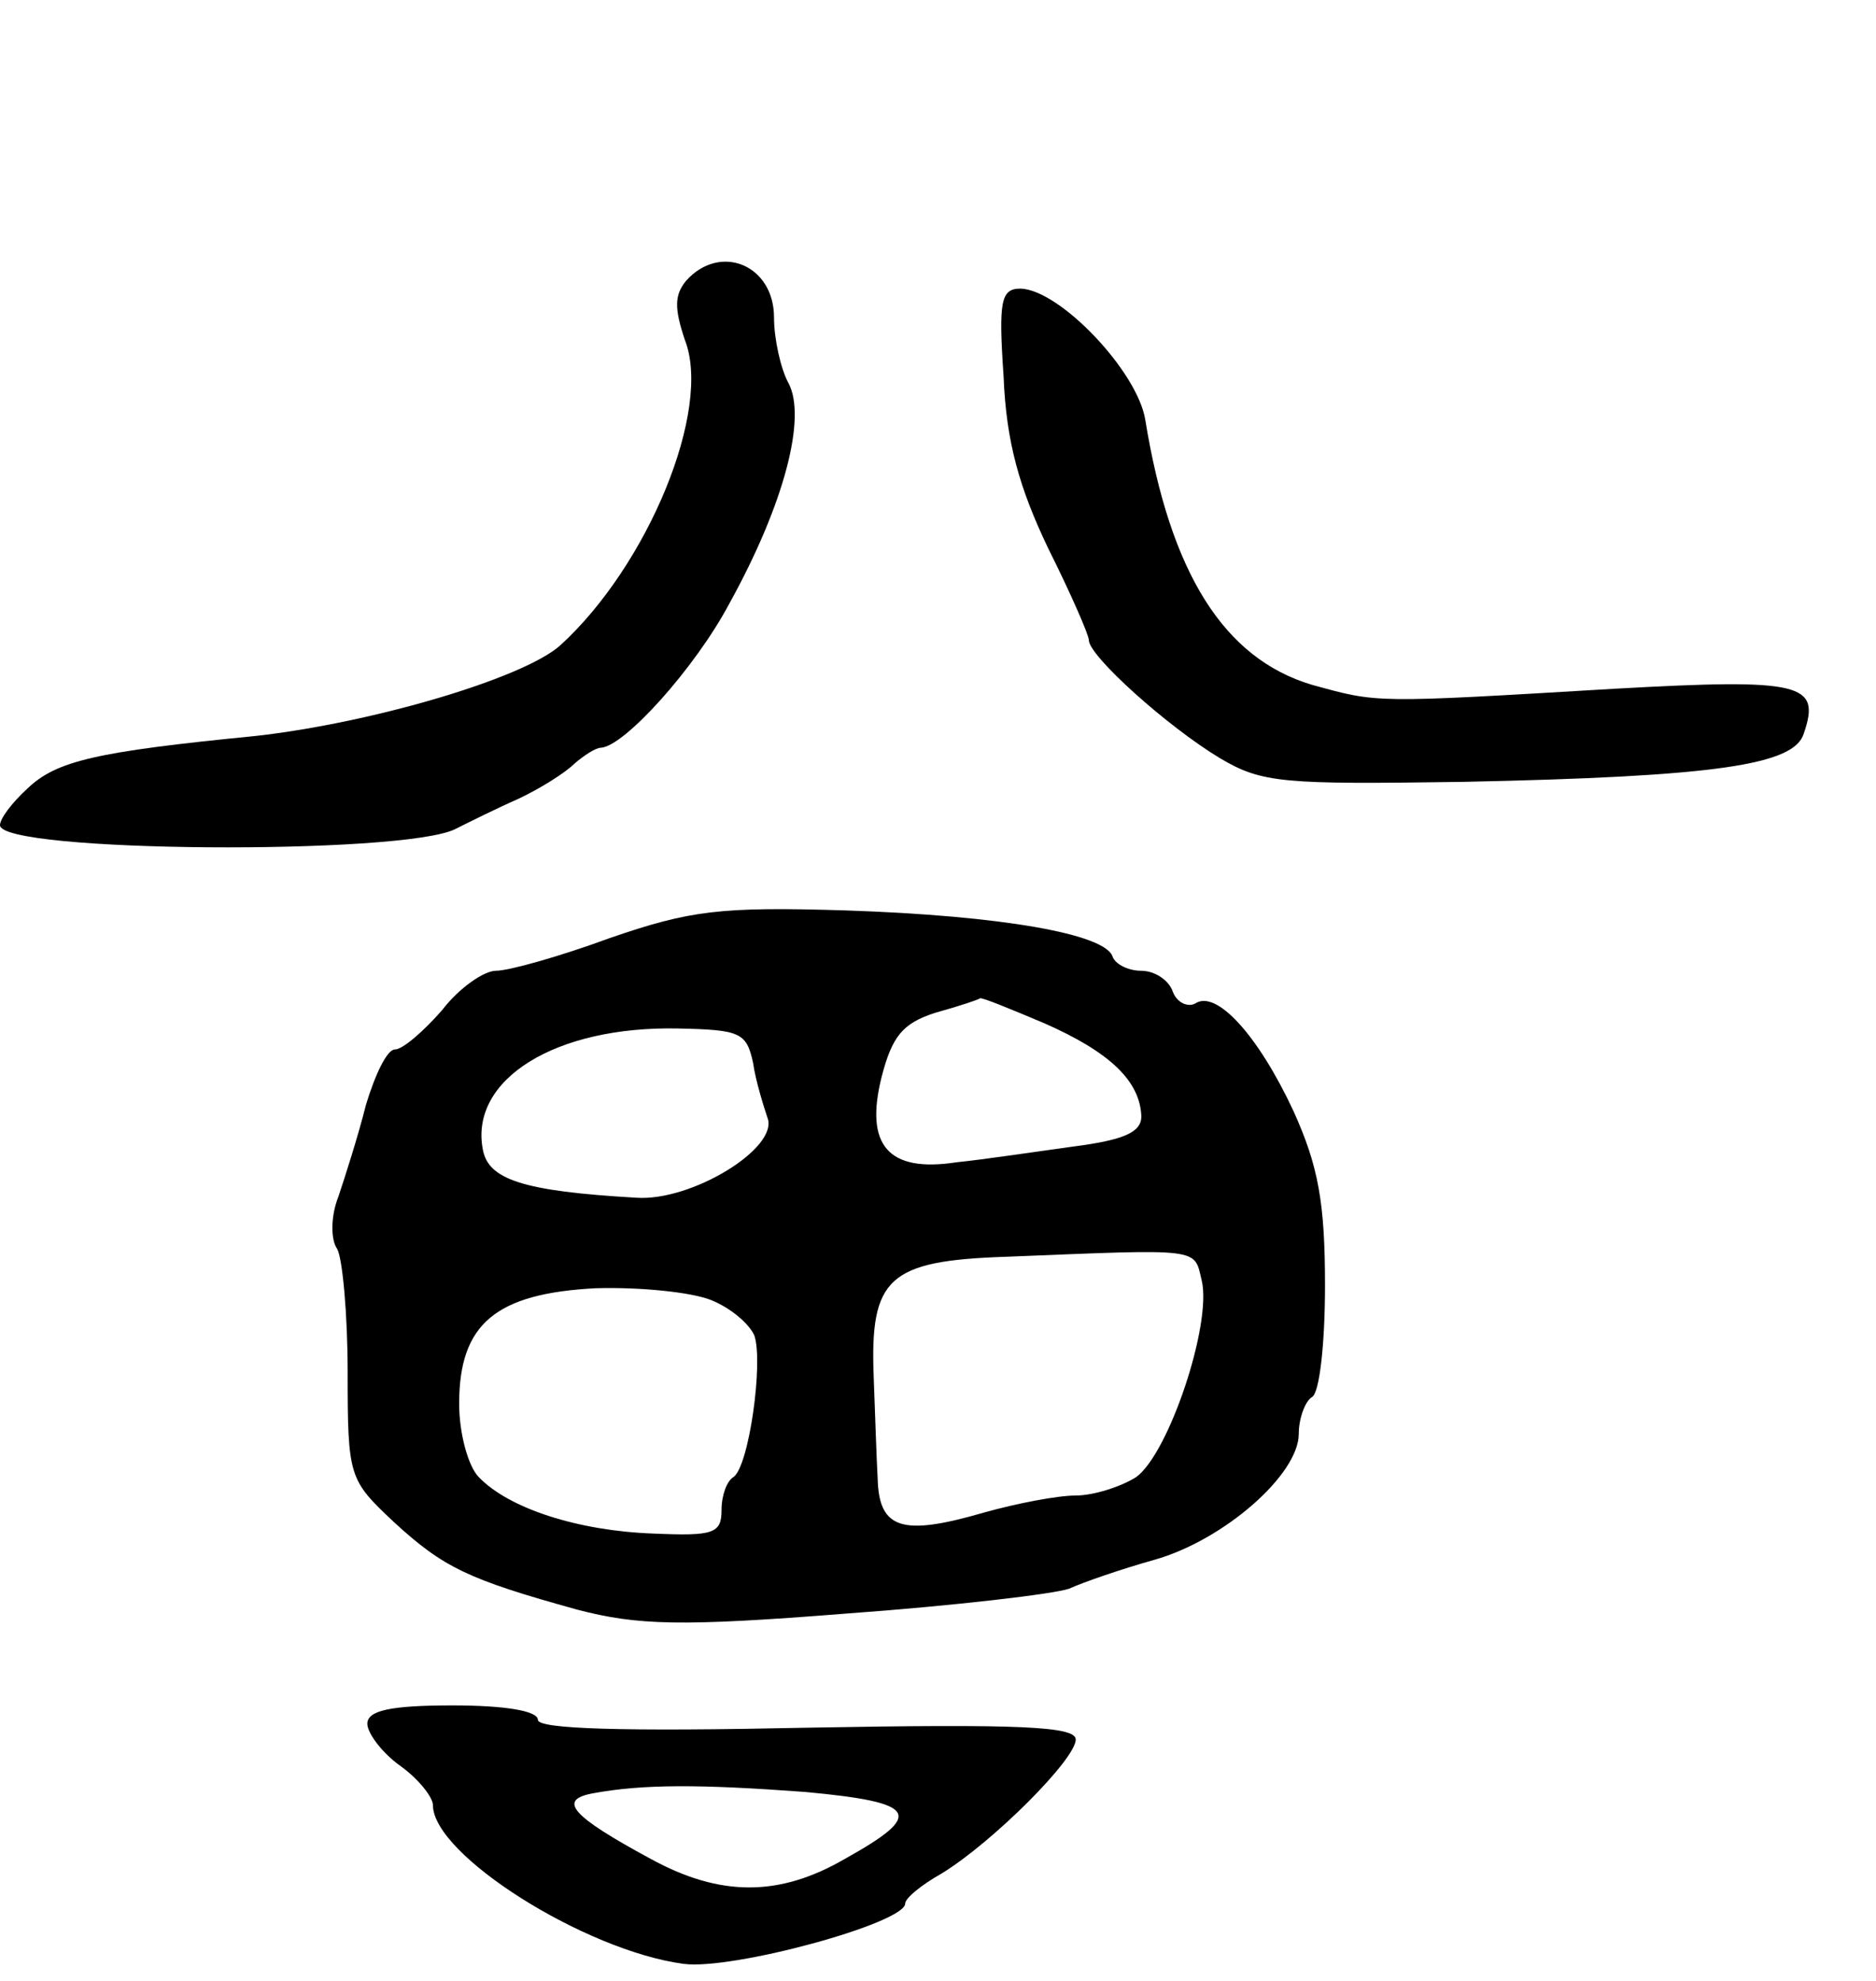 <svg version="1.0" xmlns="http://www.w3.org/2000/svg" width="143" height="151" viewBox="0 0 143 151" ><g transform="translate(0,151) scale(0.1,-0.1)" ><path d="M523 1296 c-9 -11 -9 -21 -1 -45 21 -53 -28 -172 -95 -233 -28 -25 -143 -59 -232 -69 -122 -12 -152 -19 -174 -40 -12 -11 -21 -23 -21 -28 0 -21 307 -23 347 -3 10 5 32 16 48 23 17 8 36 20 43 27 7 6 16 12 20 12 18 1 72 61 98 110 42 76 59 142 45 168 -6 11 -11 34 -11 50 0 40 -41 57 -67 28z"/><path d="M765 1223 c2 -50 12 -85 34 -131 17 -34 31 -66 31 -70 0 -12 60 -66 100 -90 32 -19 48 -20 185 -18 194 4 253 13 260 37 13 38 -1 42 -144 34 -185 -11 -180 -11 -231 3 -67 20 -108 85 -127 202 -6 37 -65 99 -95 100 -15 0 -17 -9 -13 -67z"/><path d="M465 795 c-38 -14 -77 -25 -87 -25 -9 0 -28 -13 -41 -30 -14 -16 -30 -30 -36 -30 -6 0 -15 -19 -22 -42 -6 -24 -16 -55 -21 -70 -6 -15 -6 -33 -1 -40 4 -7 8 -49 8 -94 0 -80 1 -82 35 -114 38 -35 57 -44 140 -67 46 -12 79 -13 205 -3 83 6 159 15 170 19 11 5 40 15 65 22 53 15 110 65 110 96 0 12 5 25 10 28 6 3 10 42 10 85 0 63 -5 91 -24 133 -27 58 -59 93 -75 82 -6 -3 -14 1 -17 9 -3 9 -14 16 -24 16 -10 0 -20 5 -22 11 -6 17 -84 31 -203 35 -96 3 -119 0 -180 -21z m331 -65 c50 -22 73 -44 74 -71 0 -12 -13 -18 -52 -23 -29 -4 -69 -10 -89 -12 -52 -8 -70 13 -57 65 8 31 16 41 41 49 18 5 33 10 34 11 1 1 23 -8 49 -19z m-222 -30 c2 -14 8 -33 11 -42 9 -23 -58 -64 -100 -61 -87 5 -113 14 -117 37 -10 53 55 94 149 92 47 -1 52 -3 57 -26z m342 -166 c8 -33 -25 -132 -50 -150 -11 -7 -32 -14 -46 -14 -14 0 -45 -6 -70 -13 -62 -18 -80 -13 -81 26 -1 18 -2 52 -3 77 -3 76 11 89 101 92 150 6 143 7 149 -18z m-374 -15 c15 -6 29 -18 33 -27 7 -20 -4 -100 -16 -108 -5 -3 -9 -14 -9 -25 0 -18 -6 -20 -52 -18 -57 2 -110 19 -133 43 -8 8 -15 33 -15 56 0 61 28 84 104 88 34 1 73 -3 88 -9z"/><path d="M280 196 c0 -7 11 -22 25 -32 14 -10 25 -24 25 -30 0 -38 116 -111 191 -121 37 -5 169 31 169 46 0 4 12 14 28 23 39 24 102 87 102 102 0 10 -42 12 -205 9 -141 -3 -205 -1 -205 6 0 7 -26 11 -65 11 -48 0 -65 -4 -65 -14z m334 -52 c86 -8 91 -17 30 -51 -50 -29 -95 -29 -148 0 -61 33 -71 45 -44 50 38 7 81 7 162 1z"/></g></svg> 
